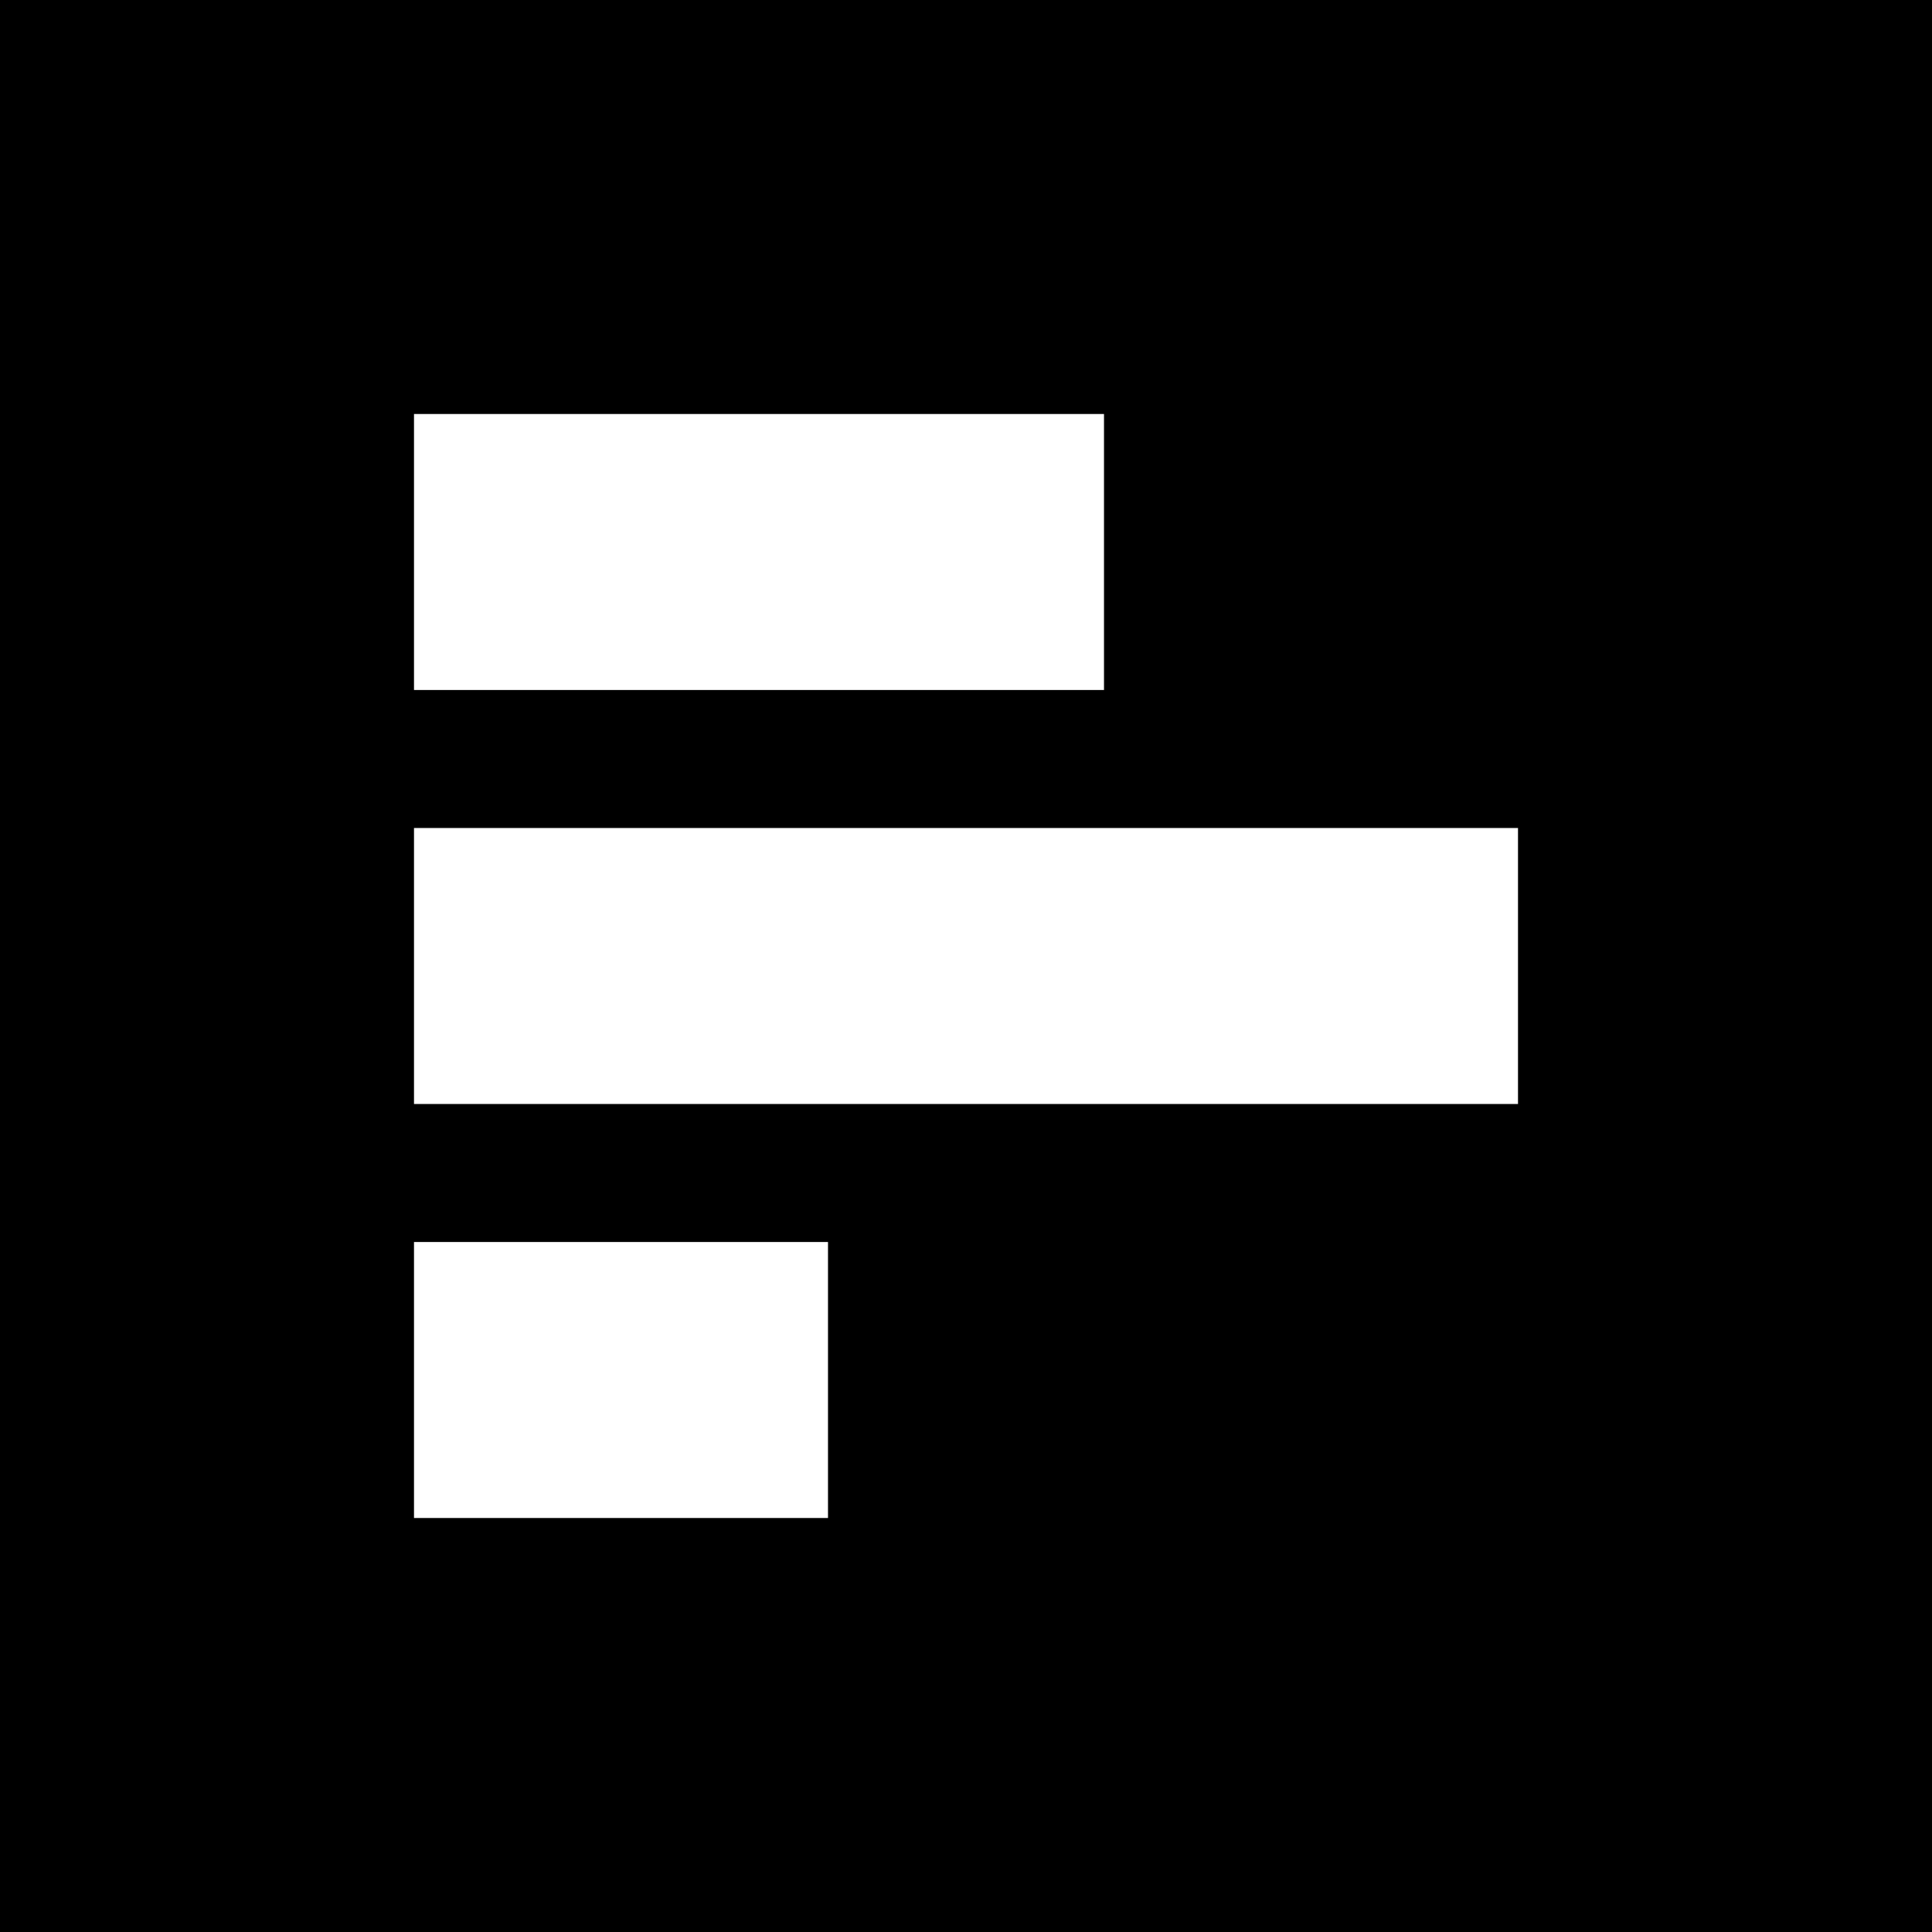 <svg xmlns="http://www.w3.org/2000/svg" viewBox="0 0 512 512">
  <path d="M 512 0 L 0 0 L 512 0 L 0 0 L 0 512 L 0 512 L 512 512 L 512 512 L 512 0 L 512 0 Z M 292.571 182.857 L 109.714 182.857 L 292.571 182.857 L 109.714 182.857 L 109.714 109.714 L 109.714 109.714 L 292.571 109.714 L 292.571 109.714 L 292.571 182.857 L 292.571 182.857 Z M 402.286 219.429 L 402.286 292.571 L 402.286 219.429 L 402.286 292.571 L 109.714 292.571 L 109.714 292.571 L 109.714 219.429 L 109.714 219.429 L 402.286 219.429 L 402.286 219.429 Z M 219.429 402.286 L 109.714 402.286 L 219.429 402.286 L 109.714 402.286 L 109.714 329.143 L 109.714 329.143 L 219.429 329.143 L 219.429 329.143 L 219.429 402.286 L 219.429 402.286 Z" />
</svg>